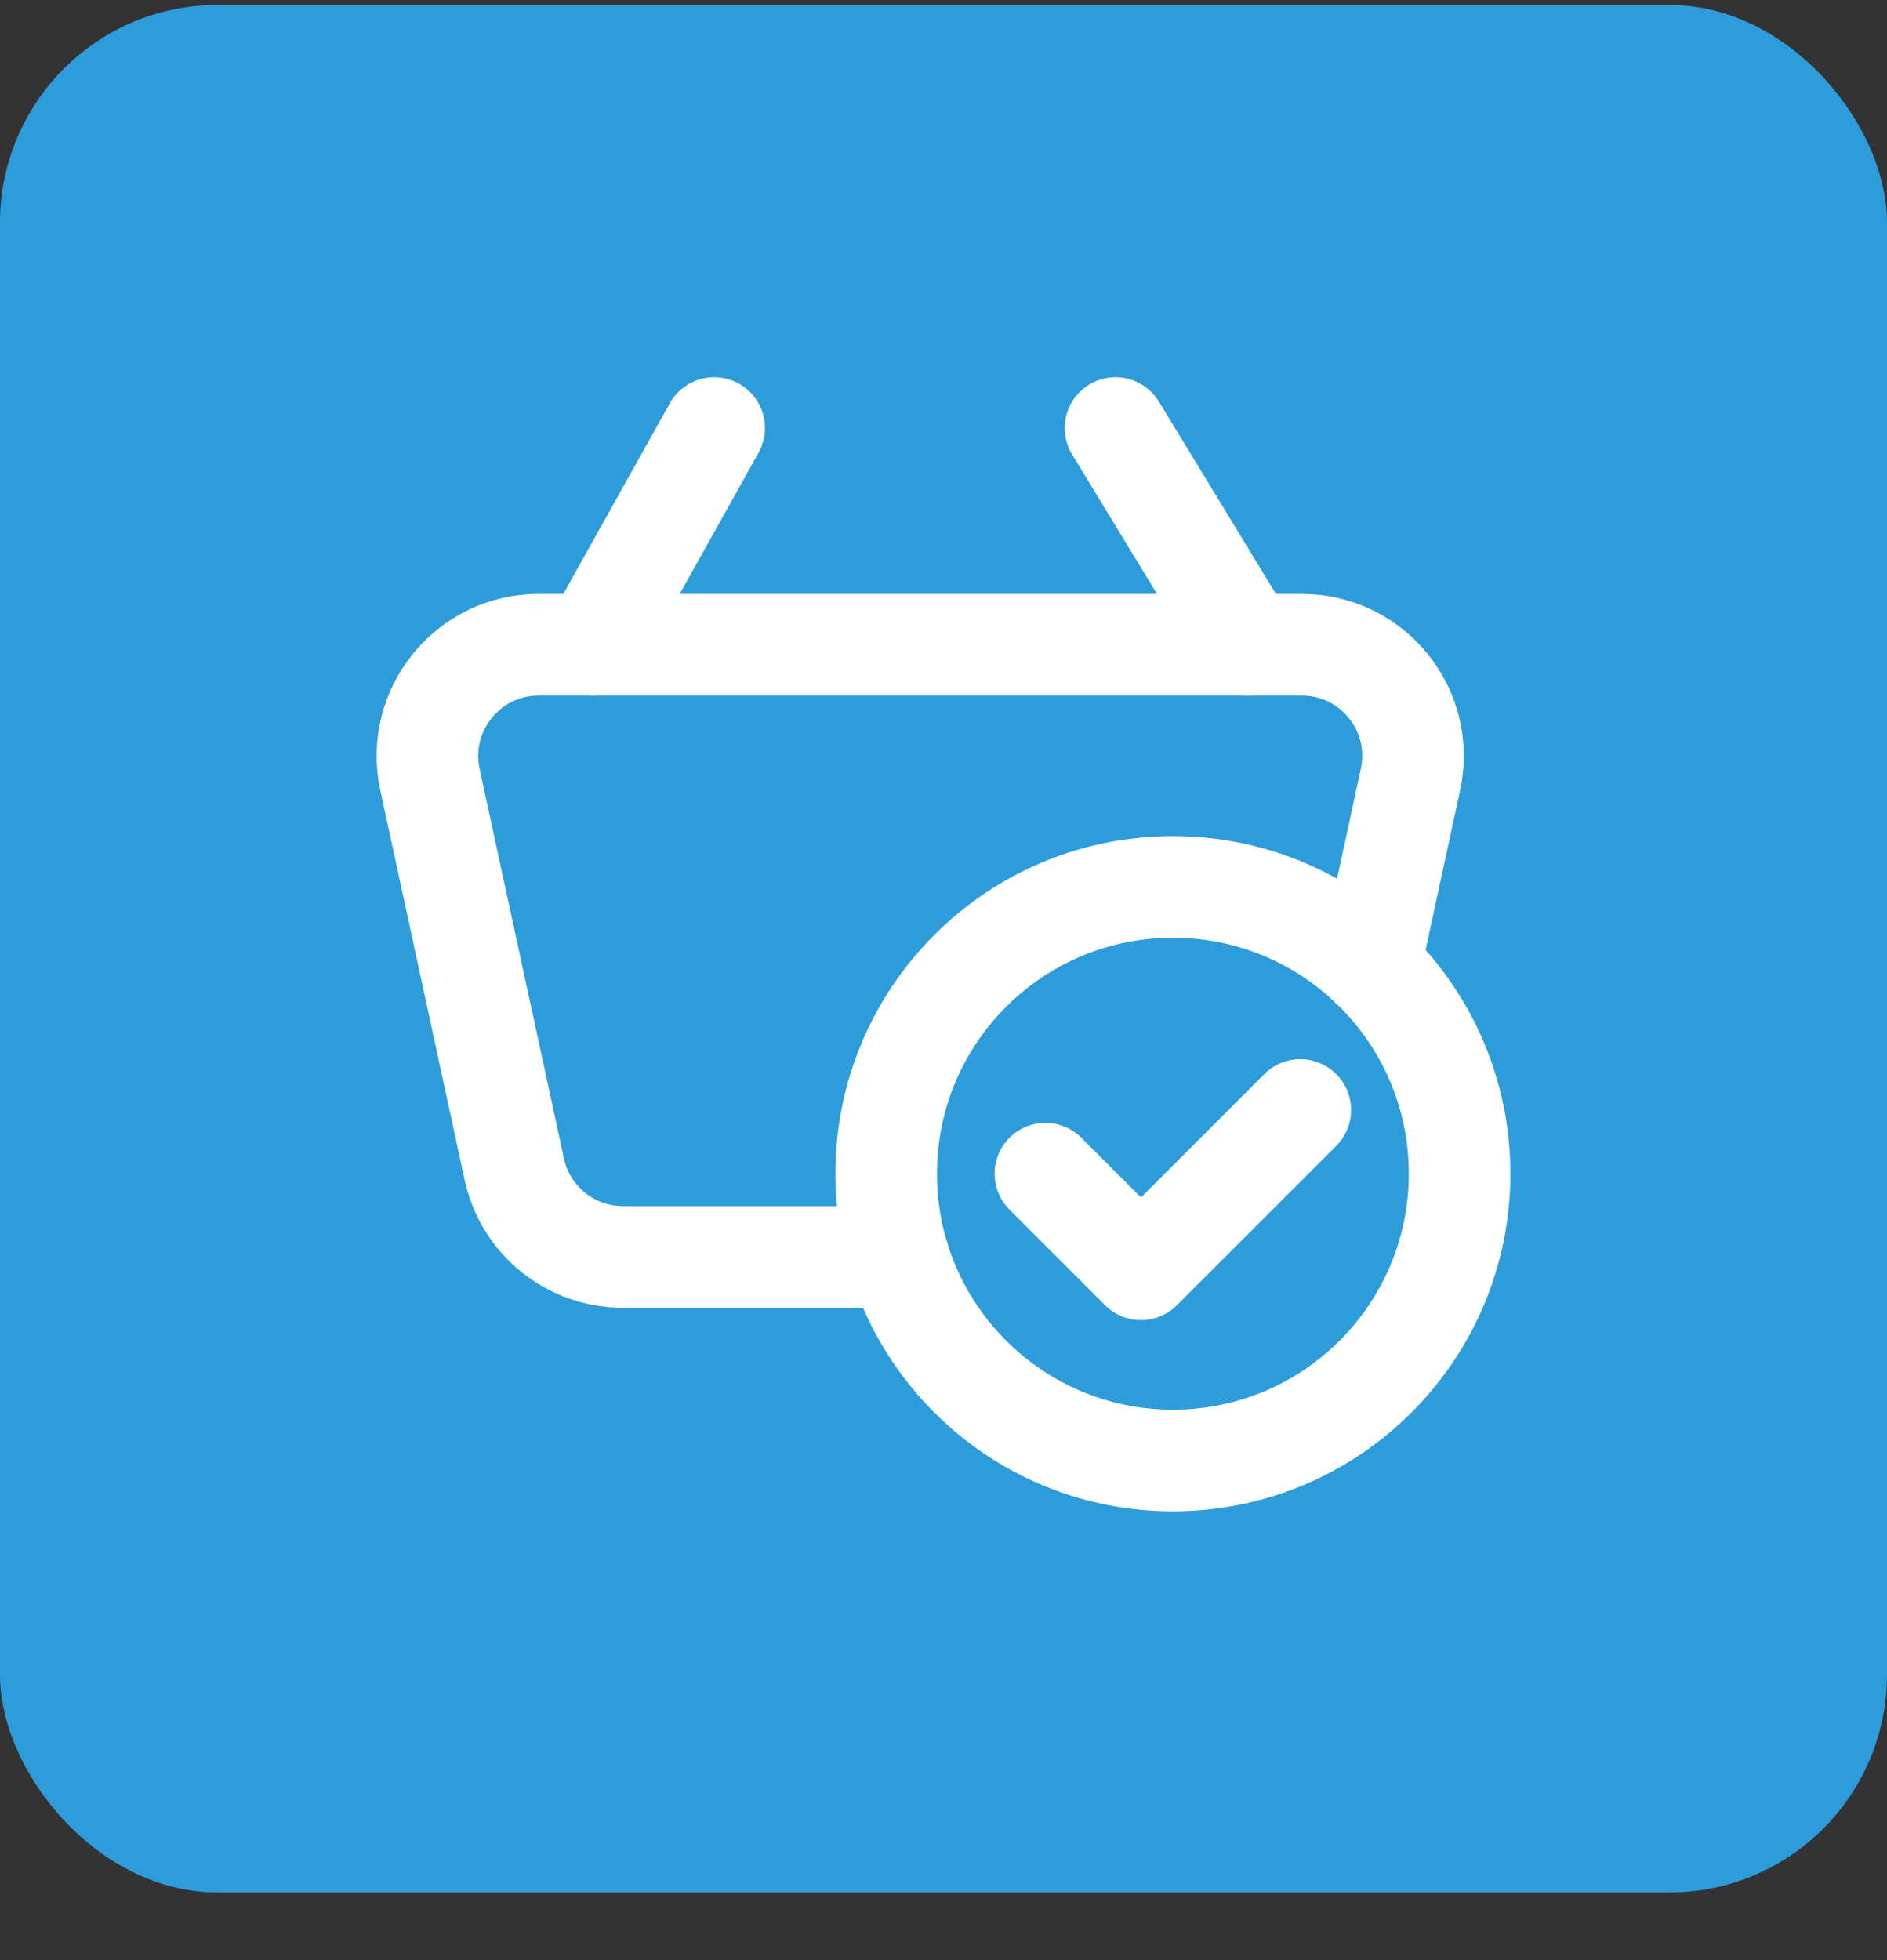 <svg width="26" height="27" viewBox="0 0 26 27" fill="none" xmlns="http://www.w3.org/2000/svg">
<rect x="0" y="0" width="26" height="27" fill="#333333" stroke="none"/>
<rect y="0.068" width="26" height="26" rx="3" fill="#2D9CDB"/>
<path d="M9.84 5.896L8.173 8.881" stroke="white" stroke-width="1.4" stroke-linecap="round" stroke-linejoin="round"/>
<path d="M15.37 5.896L17.187 8.881" stroke="white" stroke-width="1.4" stroke-linecap="round" stroke-linejoin="round"/>
<path d="M16.16 20.118C13.979 20.118 12.21 18.349 12.21 16.168C12.21 13.986 13.979 12.217 16.16 12.217C18.343 12.217 20.111 13.986 20.111 16.168C20.111 18.349 18.343 20.118 16.16 20.118" stroke="white" stroke-width="1.4" stroke-linecap="round" stroke-linejoin="round"/>
<path d="M17.916 15.29L15.721 17.484L14.404 16.167" stroke="white" stroke-width="1.4" stroke-linecap="round" stroke-linejoin="round"/>
<path d="M18.879 13.304L19.434 10.739C19.641 9.784 18.915 8.881 17.936 8.881H7.422C6.445 8.881 5.718 9.784 5.924 10.739L7.086 16.105C7.238 16.811 7.862 17.314 8.584 17.314H12.38" stroke="white" stroke-width="1.4" stroke-linecap="round" stroke-linejoin="round"/>
</svg>
